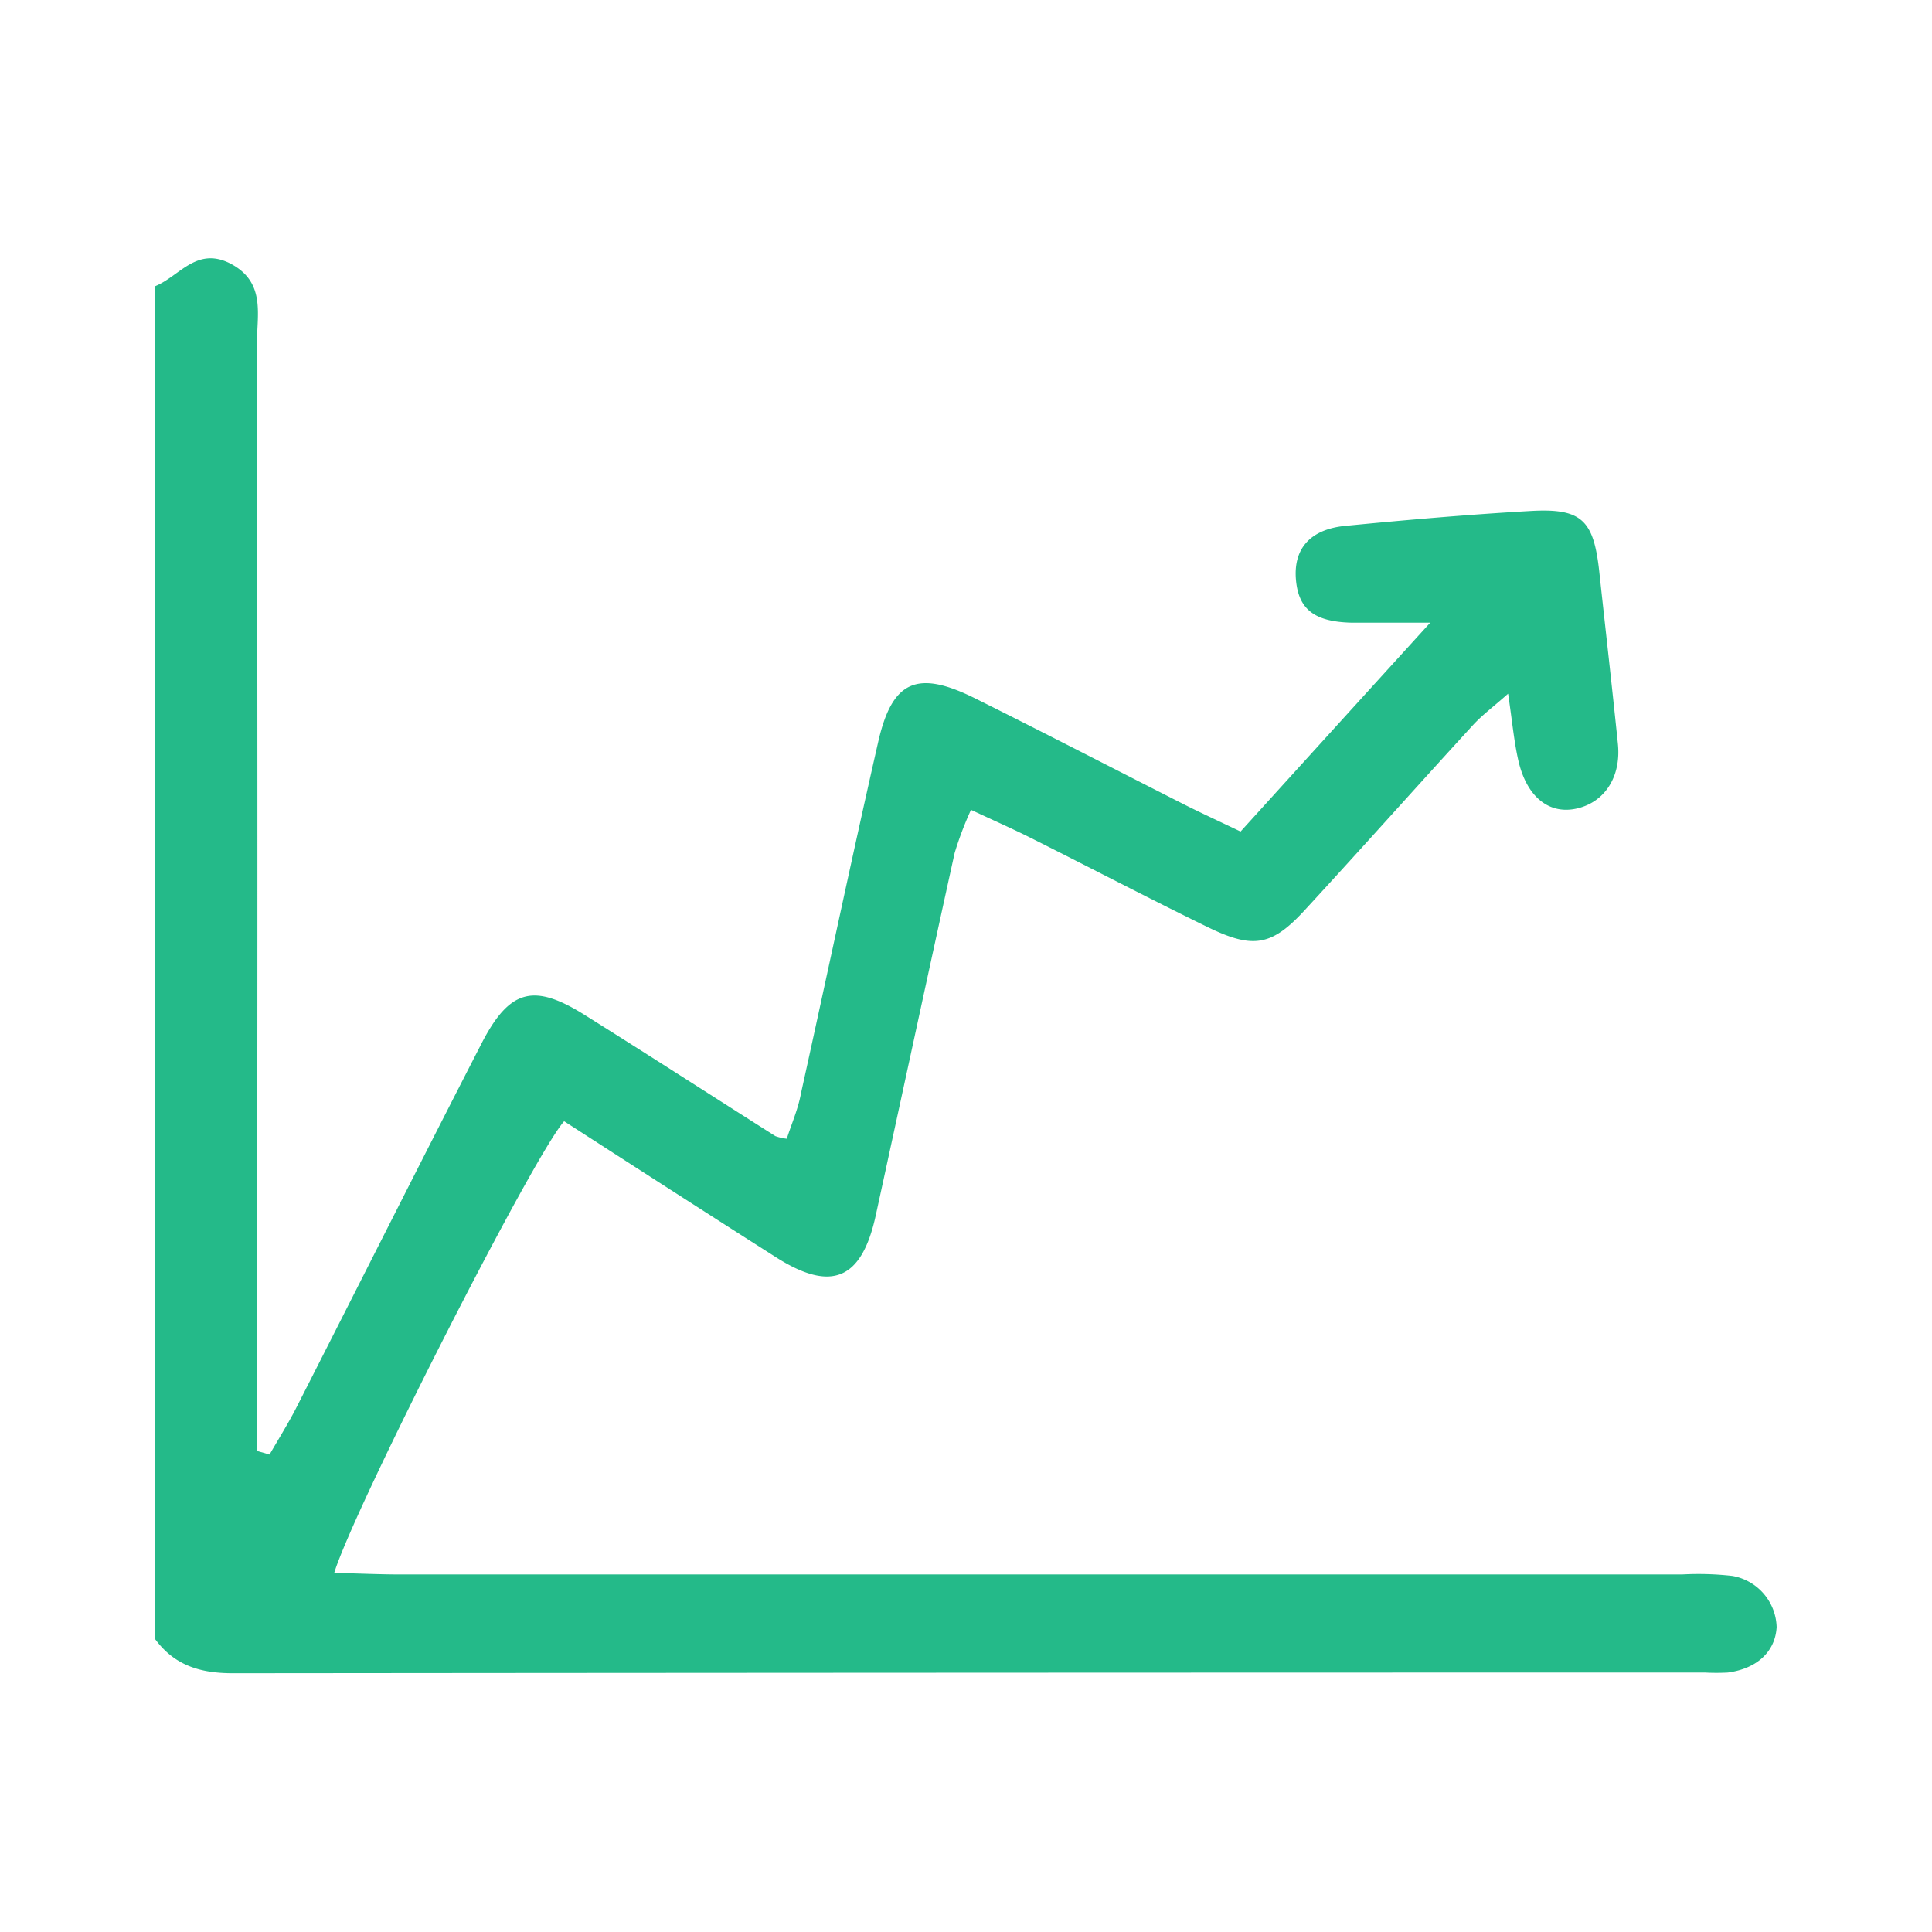 <svg id="Capa_1" data-name="Capa 1" xmlns="http://www.w3.org/2000/svg" viewBox="0 0 170 170"><defs><style>.cls-1{fill:#24ba89;}</style></defs><path class="cls-1" d="M13.66,25.18c2.13-.87,3.63-3.5,6.59-2,3.14,1.62,2.36,4.46,2.36,7q.08,46.11,0,92.24v5.25l1.11.32c.77-1.34,1.59-2.65,2.29-4,5.47-10.74,10.88-21.51,16.39-32.23C44.87,87,47,86.51,51.5,89.34c5.6,3.51,11.15,7.09,16.73,10.63a4.57,4.57,0,0,0,1,.23c.41-1.29,1-2.61,1.25-4,2.28-10.3,4.45-20.62,6.79-30.9,1.23-5.43,3.44-6.38,8.51-3.86,6.21,3.09,12.37,6.28,18.56,9.42,1.46.73,2.94,1.41,4.82,2.31,5.32-5.87,10.59-11.67,16.69-18.38-3.13,0-5,0-6.93,0-3.24-.08-4.63-1.16-4.88-3.7-.27-2.76,1.2-4.52,4.36-4.82,5.43-.53,10.87-1,16.31-1.31,4.45-.25,5.5.8,6,5.23.55,5.09,1.13,10.16,1.65,15.25.3,2.91-1.16,5.14-3.6,5.7s-4.38-1-5.13-4.1c-.41-1.74-.56-3.54-.93-6-1.27,1.13-2.26,1.86-3.08,2.75-4.91,5.36-9.75,10.8-14.68,16.15-3,3.31-4.63,3.61-8.69,1.63-5.2-2.54-10.32-5.22-15.49-7.81-1.61-.81-3.27-1.54-5.32-2.5A29.71,29.71,0,0,0,84,75.06c-2.34,10.62-4.62,21.25-6.94,31.88-1.23,5.64-3.87,6.79-8.73,3.72-6.28-4-12.49-8-18.69-12-2.69,3-18.52,34.12-20.23,39.74,2.06.05,4,.14,5.87.14H148a26.39,26.39,0,0,1,4.45.13,4.71,4.71,0,0,1,3.88,4.5c-.12,2.16-1.73,3.66-4.3,4a18.82,18.82,0,0,1-2,0q-64.77,0-129.55.06c-2.89,0-5.13-.7-6.83-3Z"/></svg>